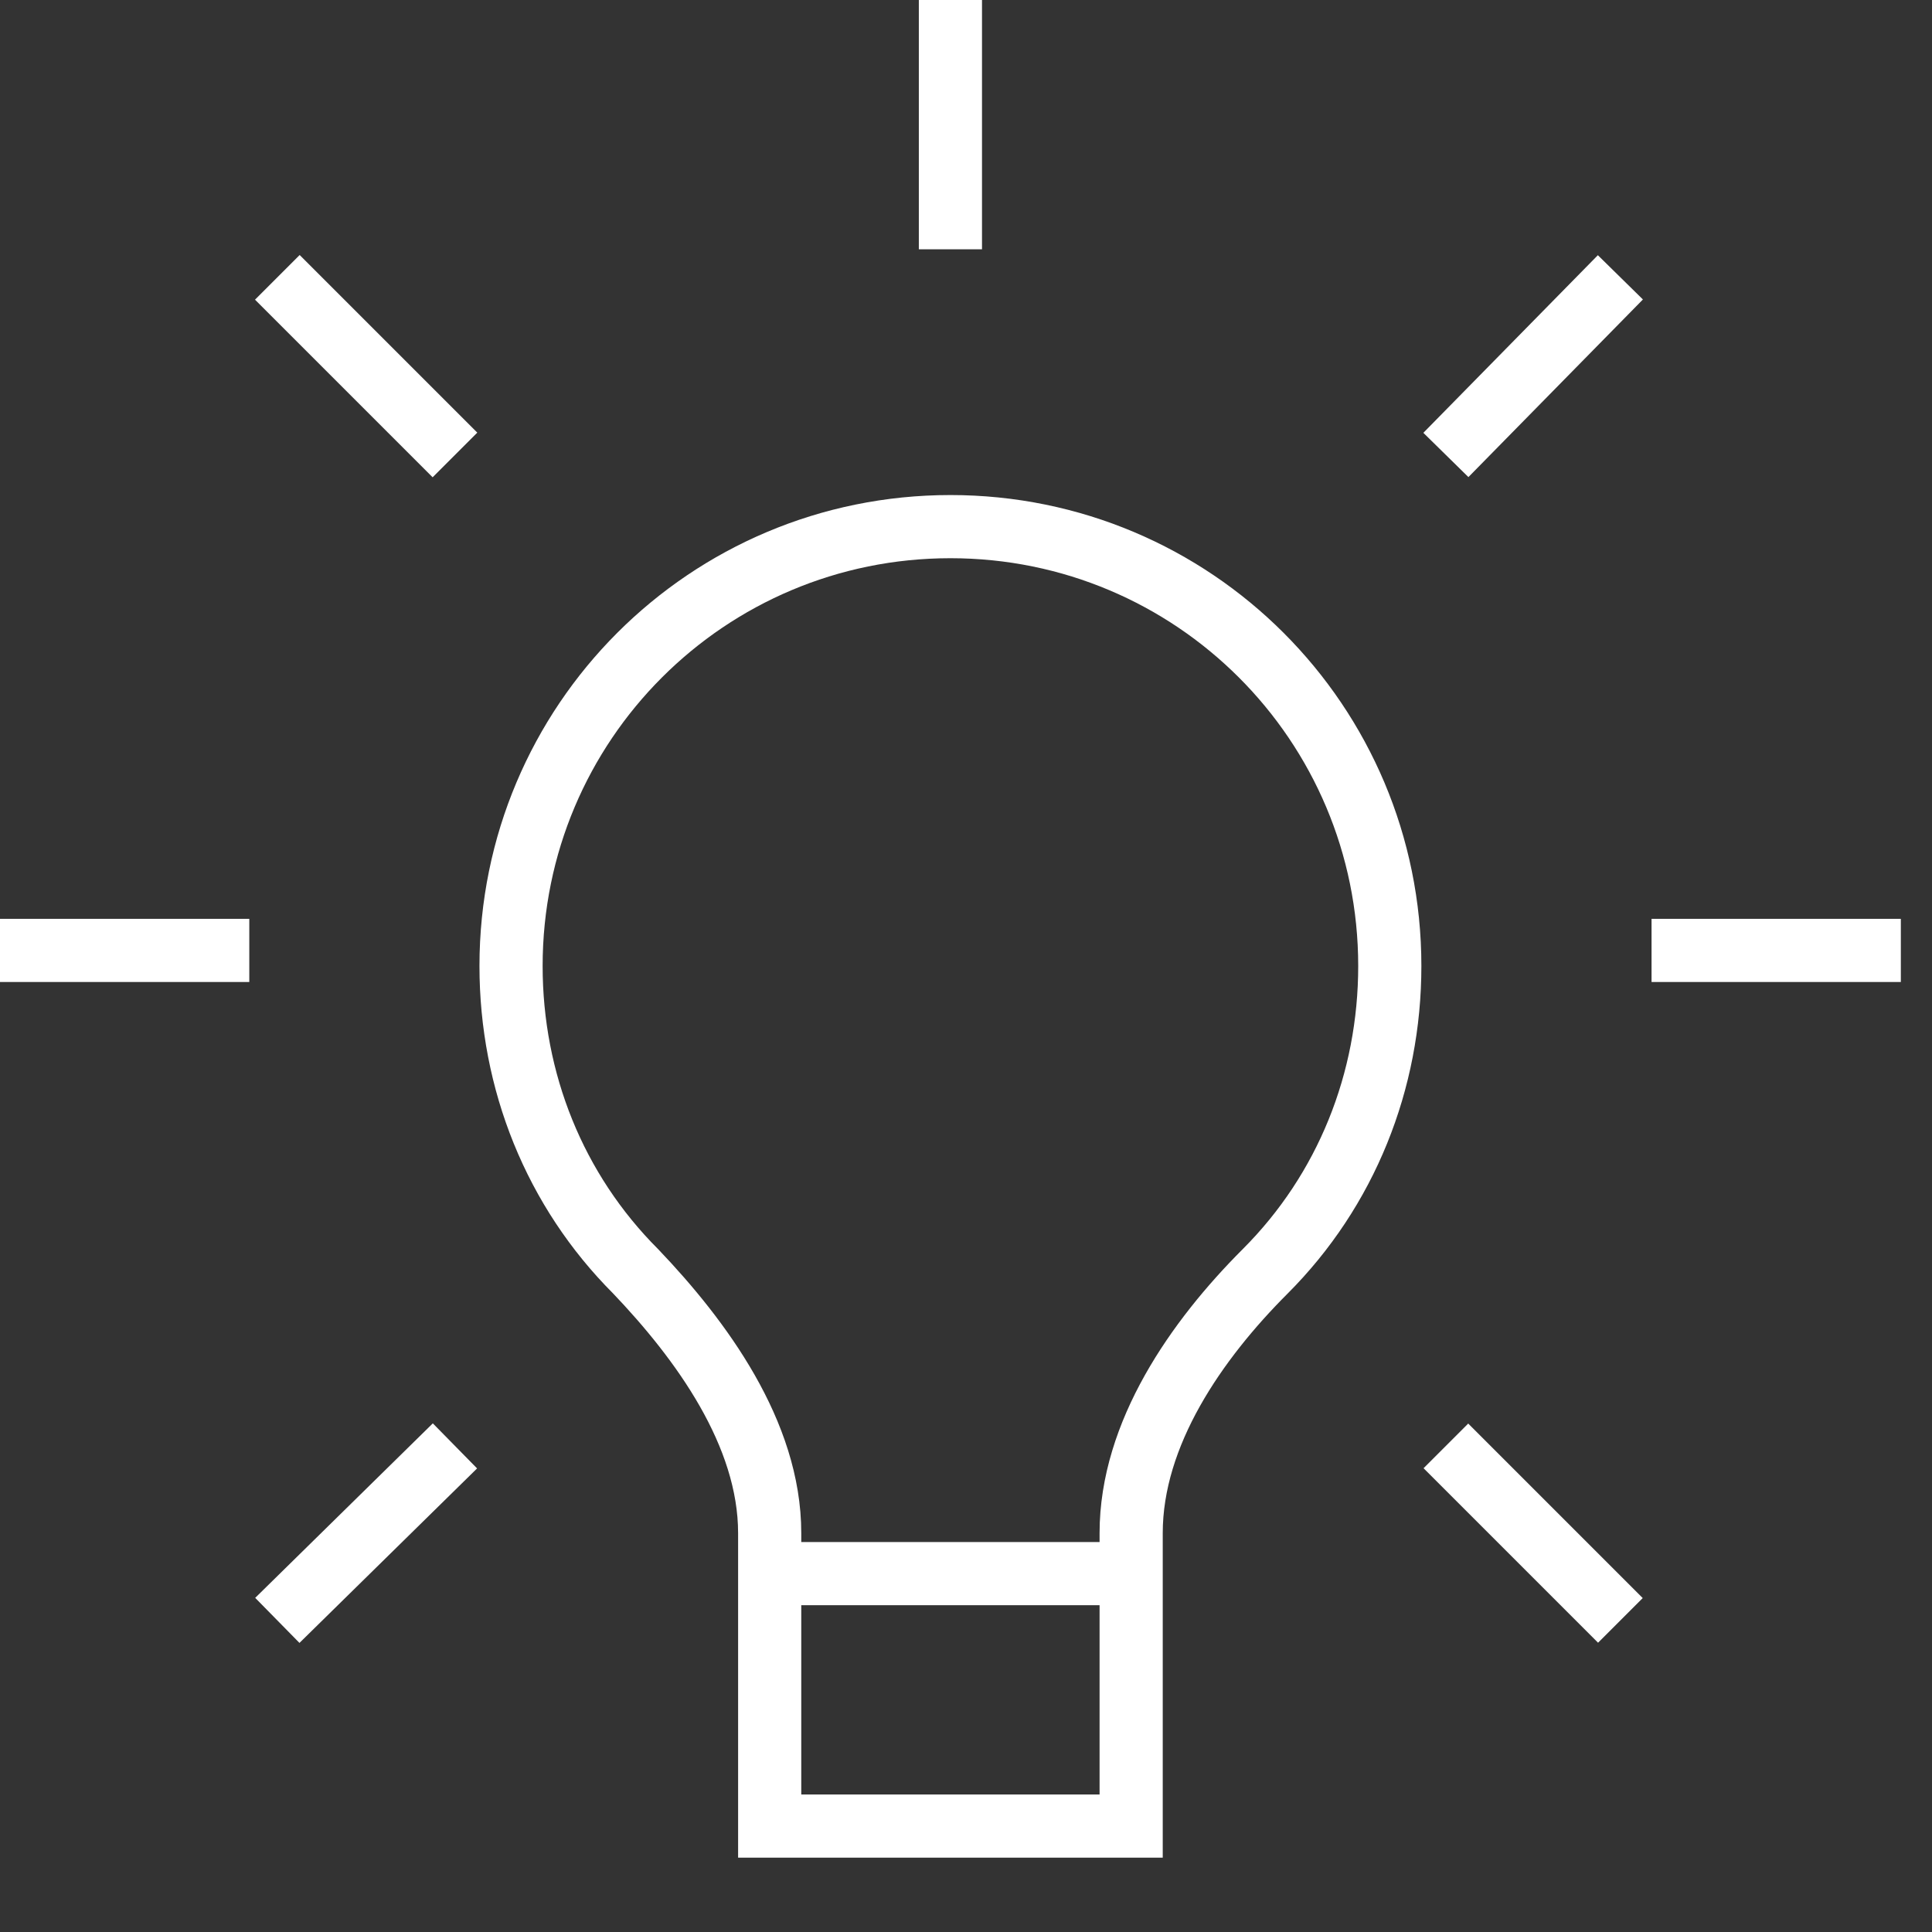 <?xml version="1.0" encoding="UTF-8"?>
<svg xmlns="http://www.w3.org/2000/svg" xmlns:xlink="http://www.w3.org/1999/xlink" version="1.1" id="Ebene_1" x="0px" y="0px" viewBox="0 0 62 62" overflow="visible" xml:space="preserve">
<rect x="0" y="0" width="62" height="62" fill="#333333" stroke="none"/>
<g>
	<path fill="none" stroke="#FFFFFF" stroke-width="2.027" d="M27.1,58.6h-2.4v-9.4c0-3.2-2.2-6.2-4.3-8.4c-2.6-2.6-4-6.1-4-9.8   c0-7.8,6.3-14.1,14.1-14.1s14.1,6.3,14.1,14.1c0,3.7-1.4,7.2-4,9.8c-2.2,2.2-4.3,5.2-4.3,8.4v9.4h-2.4H27.1z M24.8,50.5h11.4"></path>
	<line fill="none" stroke="#FFFFFF" stroke-width="2.027" x1="53" y1="30.5" x2="61" y2="30.5"></line>
	<line fill="none" stroke="#FFFFFF" stroke-width="2.027" x1="0" y1="30.5" x2="8" y2="30.5"></line>
	<line fill="none" stroke="#FFFFFF" stroke-width="2.027" x1="30.5" y1="8" x2="30.5" y2="0"></line>
</g>
<line fill="none" stroke="#FFFFFF" stroke-width="2.027" x1="14.6" y1="14.6" x2="8.9" y2="8.9"></line>
<line fill="none" stroke="#FFFFFF" stroke-width="2.027" x1="52" y1="52" x2="46.4" y2="46.4"></line>
<line fill="none" stroke="#FFFFFF" stroke-width="2.027" x1="46.4" y1="14.6" x2="52" y2="8.9"></line>
<line fill="none" stroke="#FFFFFF" stroke-width="2.027" x1="8.9" y1="52" x2="14.6" y2="46.4"></line>
</svg>
